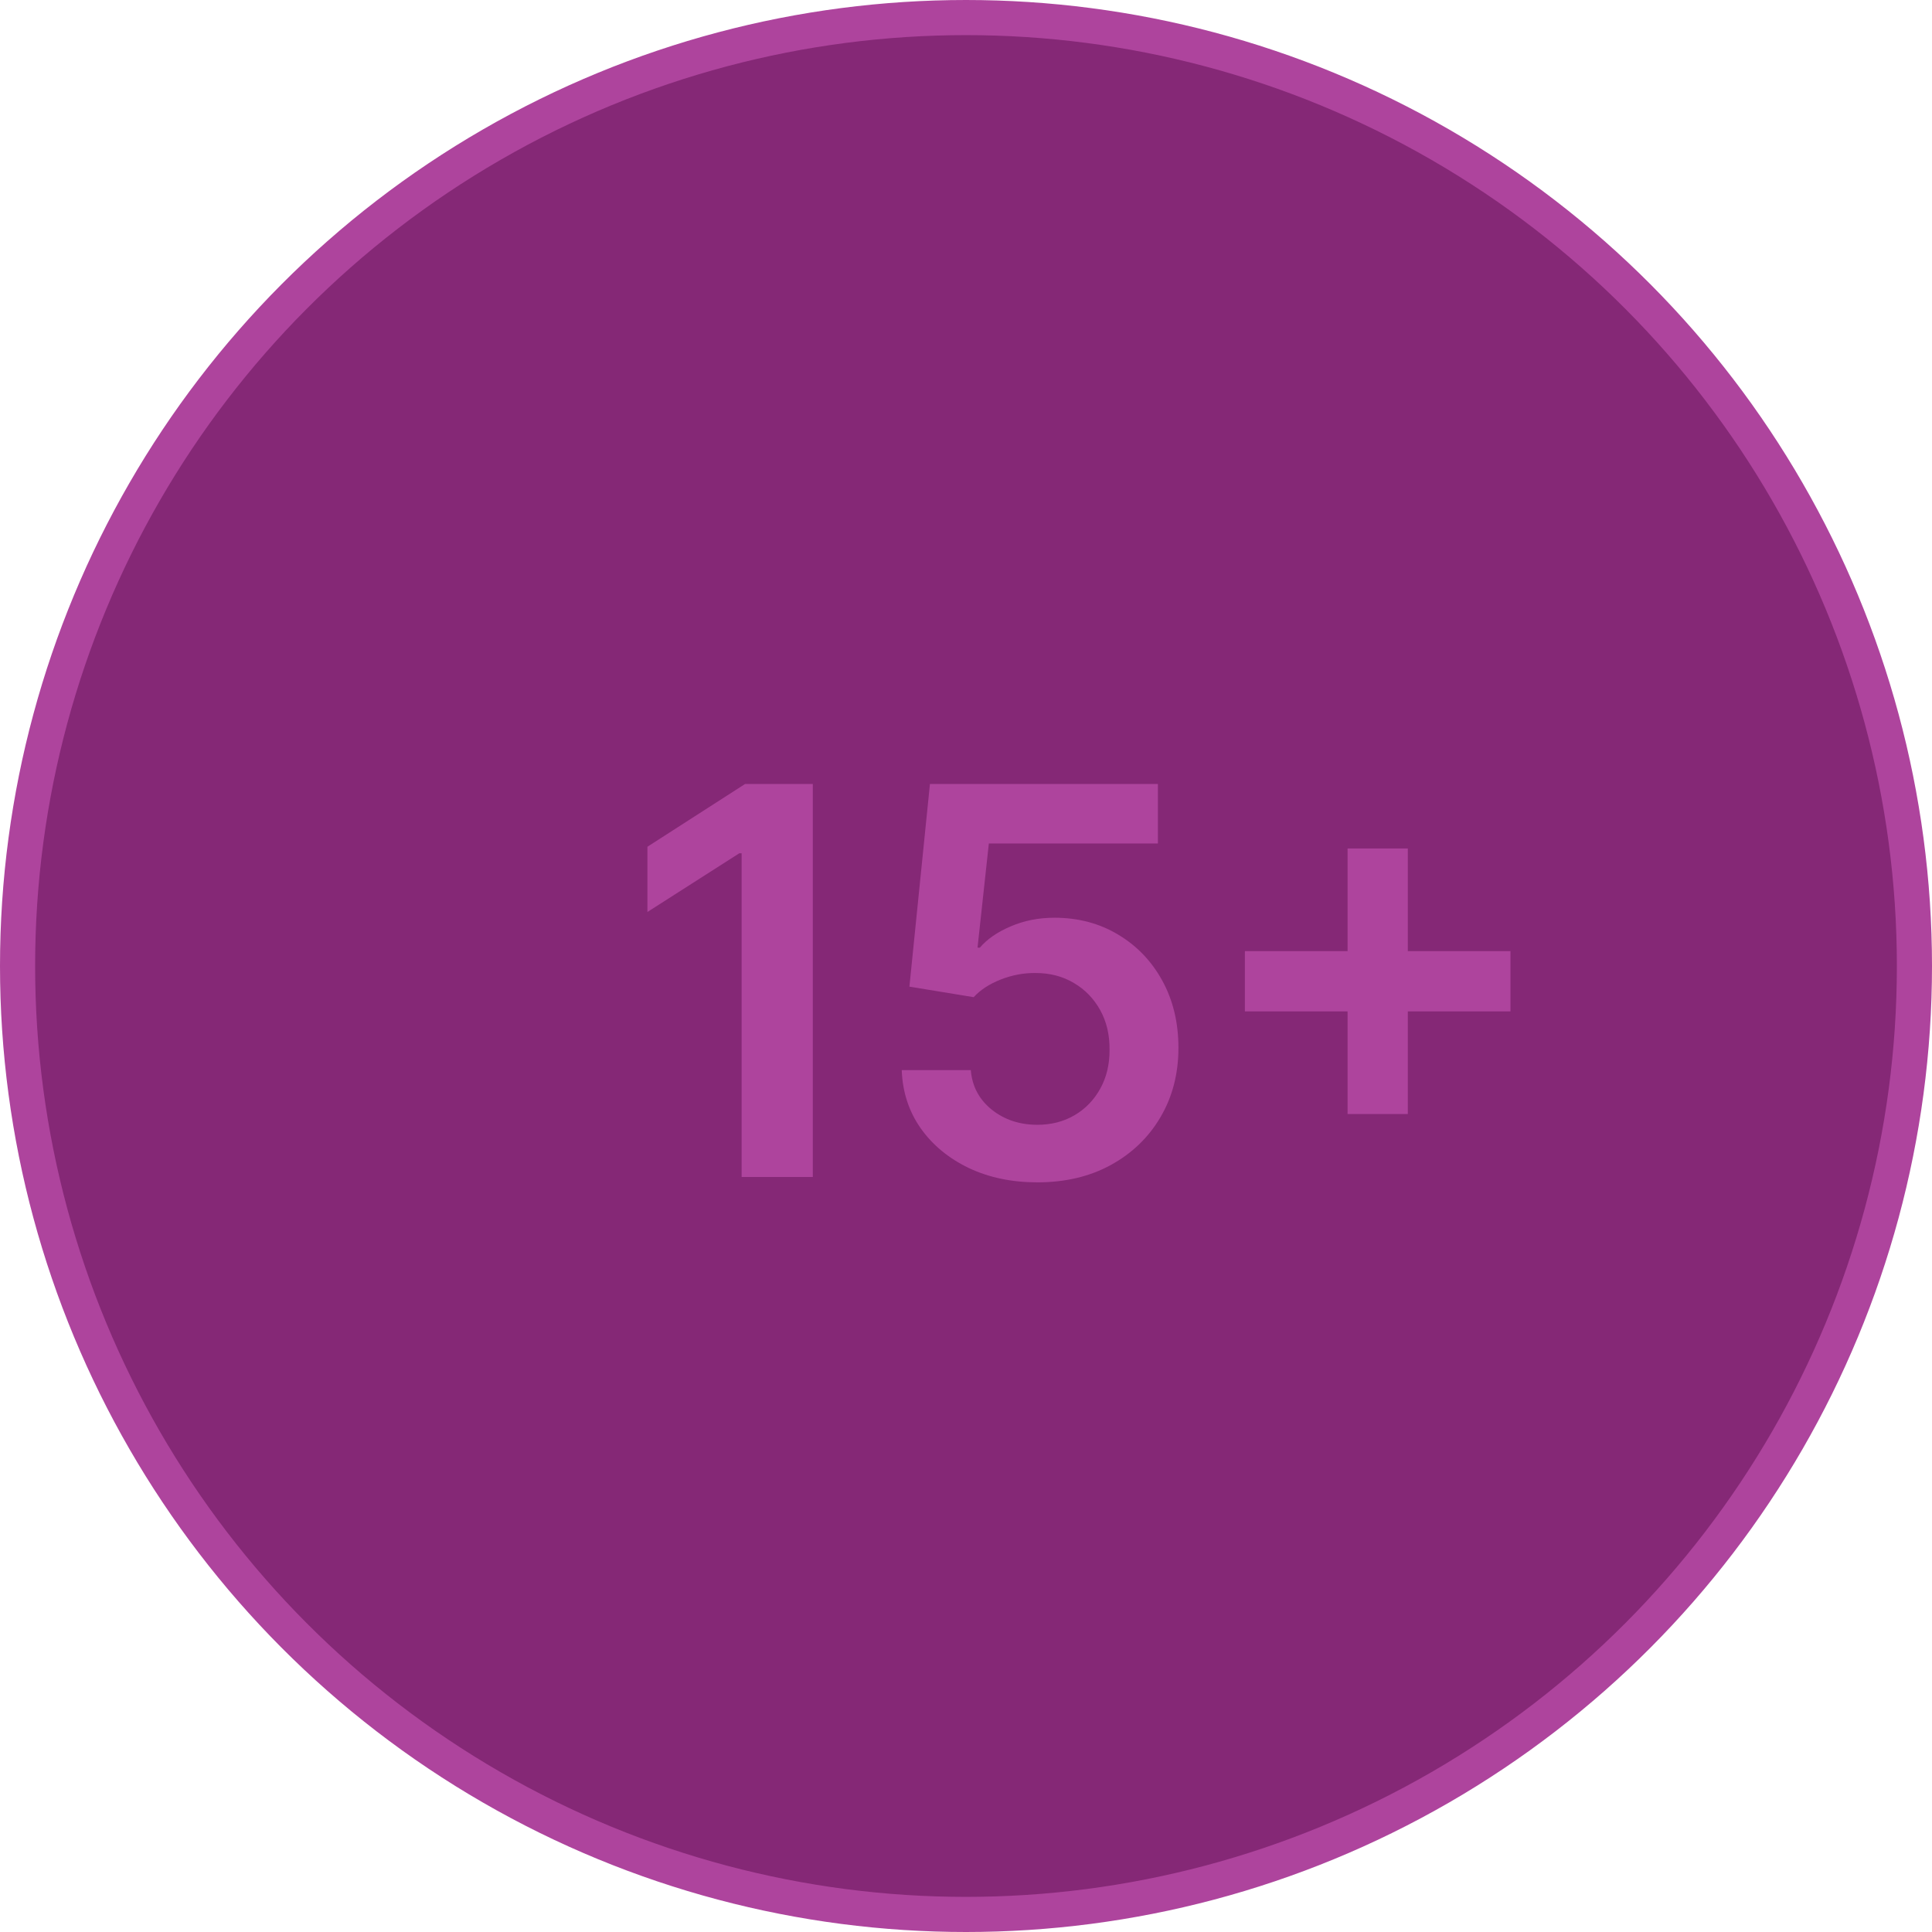 <svg width="110" height="110" viewBox="0 0 110 110" fill="none" xmlns="http://www.w3.org/2000/svg">
<circle cx="55" cy="55" r="54" fill="#852876" stroke="#AE449D" stroke-width="2"/>
<path d="M76.725 63.429V48.308H80.155V63.429H76.725ZM70.879 57.584V54.153H86V57.584H70.879Z" fill="#AE449D"/>
<path d="M59.065 67.318C57.608 67.318 56.304 67.045 55.154 66.499C54.003 65.945 53.089 65.188 52.411 64.226C51.741 63.265 51.385 62.165 51.341 60.927H55.274C55.347 61.845 55.744 62.595 56.465 63.178C57.186 63.753 58.053 64.041 59.065 64.041C59.859 64.041 60.565 63.858 61.184 63.494C61.803 63.13 62.291 62.624 62.648 61.976C63.005 61.328 63.18 60.588 63.173 59.758C63.18 58.913 63.002 58.163 62.638 57.507C62.273 56.852 61.774 56.338 61.141 55.967C60.507 55.588 59.779 55.399 58.956 55.399C58.286 55.392 57.626 55.515 56.978 55.77C56.33 56.025 55.816 56.36 55.438 56.775L51.778 56.175L52.947 44.637H65.926V48.024H56.301L55.656 53.957H55.787C56.203 53.469 56.789 53.064 57.546 52.744C58.304 52.416 59.134 52.252 60.037 52.252C61.392 52.252 62.601 52.573 63.664 53.214C64.728 53.847 65.565 54.721 66.177 55.836C66.789 56.95 67.095 58.225 67.095 59.66C67.095 61.138 66.753 62.456 66.068 63.614C65.391 64.765 64.447 65.672 63.238 66.335C62.037 66.99 60.645 67.318 59.065 67.318Z" fill="#AE449D"/>
<path d="M46.278 44.637V67.012H42.225V48.581H42.094L36.861 51.925V48.21L42.421 44.637H46.278Z" fill="#AE449D"/>
</svg>
